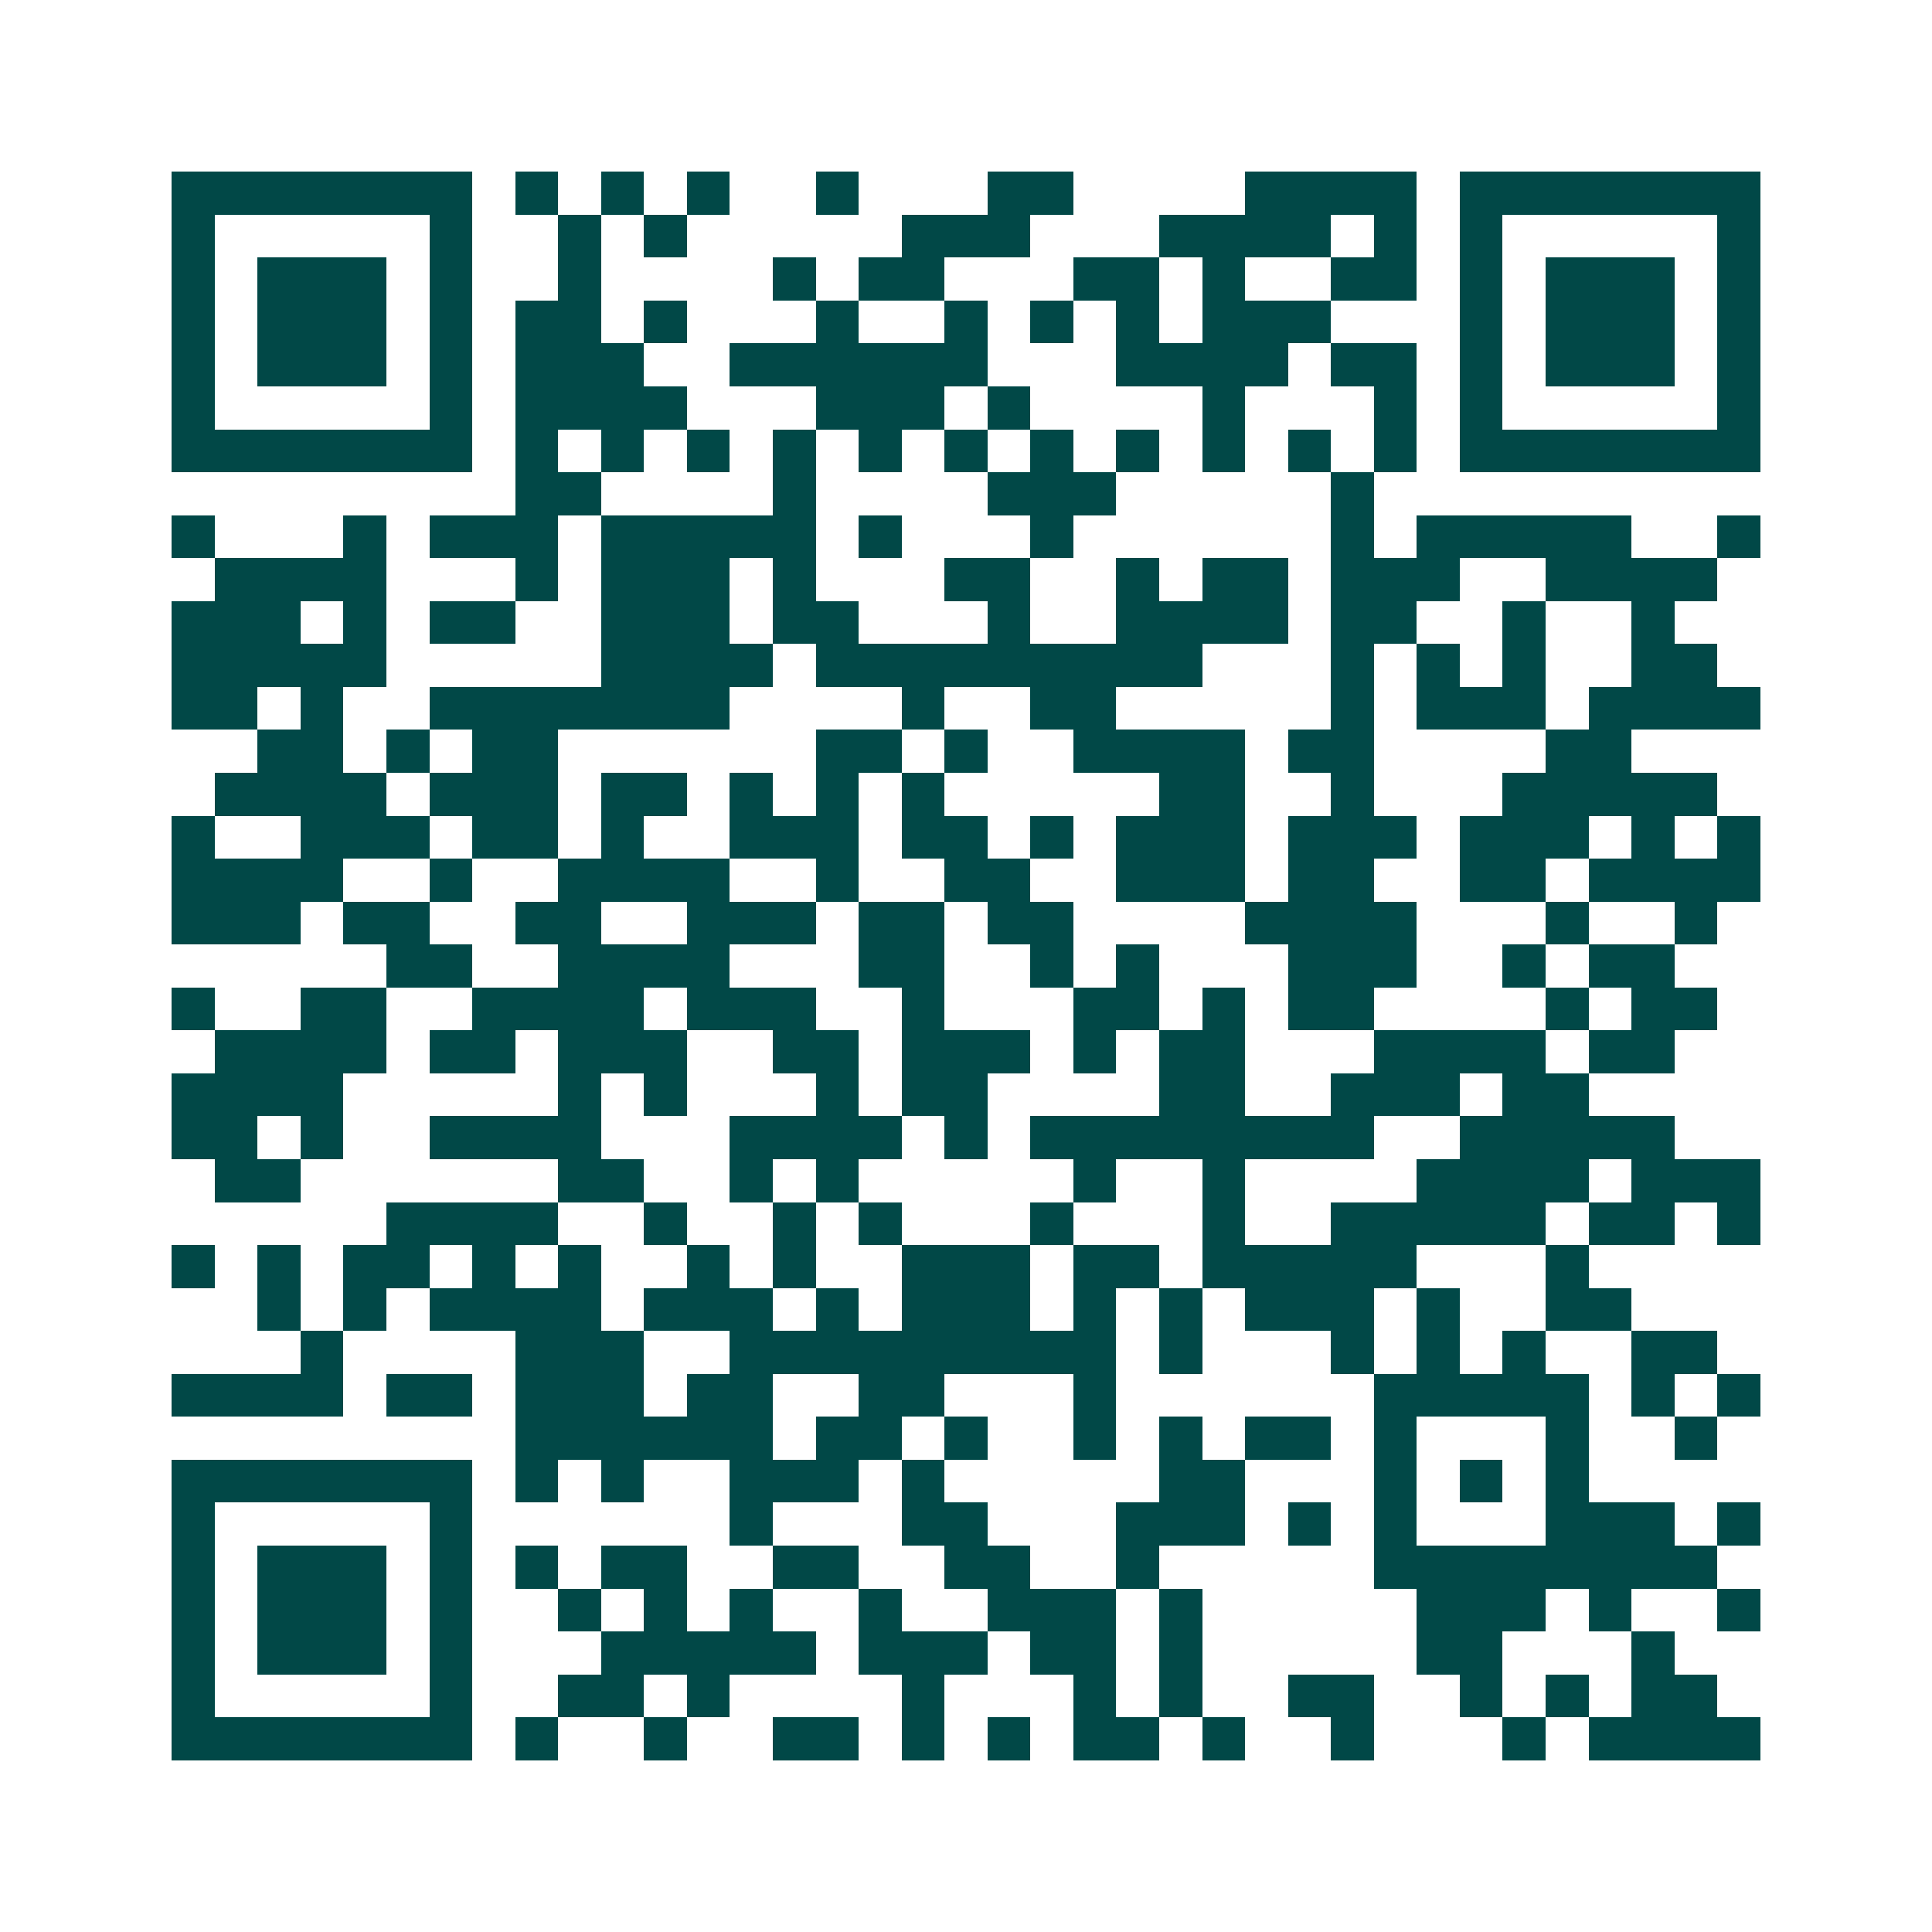 <svg xmlns="http://www.w3.org/2000/svg" width="200" height="200" viewBox="0 0 45 45" shape-rendering="crispEdges"><path fill="#ffffff" d="M0 0h45v45H0z"/><path stroke="#014847" d="M4 4.5h7m1 0h1m1 0h1m1 0h1m2 0h1m3 0h2m4 0h4m1 0h7M4 5.5h1m5 0h1m2 0h1m1 0h1m5 0h3m3 0h4m1 0h1m1 0h1m5 0h1M4 6.5h1m1 0h3m1 0h1m2 0h1m4 0h1m1 0h2m3 0h2m1 0h1m2 0h2m1 0h1m1 0h3m1 0h1M4 7.5h1m1 0h3m1 0h1m1 0h2m1 0h1m3 0h1m2 0h1m1 0h1m1 0h1m1 0h3m3 0h1m1 0h3m1 0h1M4 8.5h1m1 0h3m1 0h1m1 0h3m2 0h6m3 0h4m1 0h2m1 0h1m1 0h3m1 0h1M4 9.5h1m5 0h1m1 0h4m3 0h3m1 0h1m4 0h1m3 0h1m1 0h1m5 0h1M4 10.5h7m1 0h1m1 0h1m1 0h1m1 0h1m1 0h1m1 0h1m1 0h1m1 0h1m1 0h1m1 0h1m1 0h1m1 0h7M12 11.5h2m4 0h1m4 0h3m5 0h1M4 12.5h1m3 0h1m1 0h3m1 0h5m1 0h1m3 0h1m6 0h1m1 0h5m2 0h1M5 13.5h4m3 0h1m1 0h3m1 0h1m3 0h2m2 0h1m1 0h2m1 0h3m2 0h4M4 14.5h3m1 0h1m1 0h2m2 0h3m1 0h2m3 0h1m2 0h4m1 0h2m2 0h1m2 0h1M4 15.5h5m5 0h4m1 0h9m3 0h1m1 0h1m1 0h1m2 0h2M4 16.5h2m1 0h1m2 0h7m4 0h1m2 0h2m5 0h1m1 0h3m1 0h4M6 17.5h2m1 0h1m1 0h2m6 0h2m1 0h1m2 0h4m1 0h2m4 0h2M5 18.5h4m1 0h3m1 0h2m1 0h1m1 0h1m1 0h1m5 0h2m2 0h1m3 0h5M4 19.5h1m2 0h3m1 0h2m1 0h1m2 0h3m1 0h2m1 0h1m1 0h3m1 0h3m1 0h3m1 0h1m1 0h1M4 20.5h4m2 0h1m2 0h4m2 0h1m2 0h2m2 0h3m1 0h2m2 0h2m1 0h4M4 21.5h3m1 0h2m2 0h2m2 0h3m1 0h2m1 0h2m4 0h4m3 0h1m2 0h1M9 22.5h2m2 0h4m3 0h2m2 0h1m1 0h1m3 0h3m2 0h1m1 0h2M4 23.5h1m2 0h2m2 0h4m1 0h3m2 0h1m3 0h2m1 0h1m1 0h2m4 0h1m1 0h2M5 24.5h4m1 0h2m1 0h3m2 0h2m1 0h3m1 0h1m1 0h2m3 0h4m1 0h2M4 25.5h4m5 0h1m1 0h1m3 0h1m1 0h2m4 0h2m2 0h3m1 0h2M4 26.5h2m1 0h1m2 0h4m3 0h4m1 0h1m1 0h8m2 0h5M5 27.5h2m6 0h2m2 0h1m1 0h1m5 0h1m2 0h1m4 0h4m1 0h3M9 28.5h4m2 0h1m2 0h1m1 0h1m3 0h1m3 0h1m2 0h5m1 0h2m1 0h1M4 29.5h1m1 0h1m1 0h2m1 0h1m1 0h1m2 0h1m1 0h1m2 0h3m1 0h2m1 0h5m3 0h1M6 30.5h1m1 0h1m1 0h4m1 0h3m1 0h1m1 0h3m1 0h1m1 0h1m1 0h3m1 0h1m2 0h2M7 31.5h1m4 0h3m2 0h9m1 0h1m3 0h1m1 0h1m1 0h1m2 0h2M4 32.5h4m1 0h2m1 0h3m1 0h2m2 0h2m3 0h1m6 0h5m1 0h1m1 0h1M12 33.5h6m1 0h2m1 0h1m2 0h1m1 0h1m1 0h2m1 0h1m3 0h1m2 0h1M4 34.5h7m1 0h1m1 0h1m2 0h3m1 0h1m5 0h2m3 0h1m1 0h1m1 0h1M4 35.5h1m5 0h1m6 0h1m3 0h2m3 0h3m1 0h1m1 0h1m3 0h3m1 0h1M4 36.5h1m1 0h3m1 0h1m1 0h1m1 0h2m2 0h2m2 0h2m2 0h1m5 0h8M4 37.5h1m1 0h3m1 0h1m2 0h1m1 0h1m1 0h1m2 0h1m2 0h3m1 0h1m5 0h3m1 0h1m2 0h1M4 38.5h1m1 0h3m1 0h1m3 0h5m1 0h3m1 0h2m1 0h1m5 0h2m3 0h1M4 39.5h1m5 0h1m2 0h2m1 0h1m4 0h1m3 0h1m1 0h1m2 0h2m2 0h1m1 0h1m1 0h2M4 40.5h7m1 0h1m2 0h1m2 0h2m1 0h1m1 0h1m1 0h2m1 0h1m2 0h1m3 0h1m1 0h4"/></svg>
